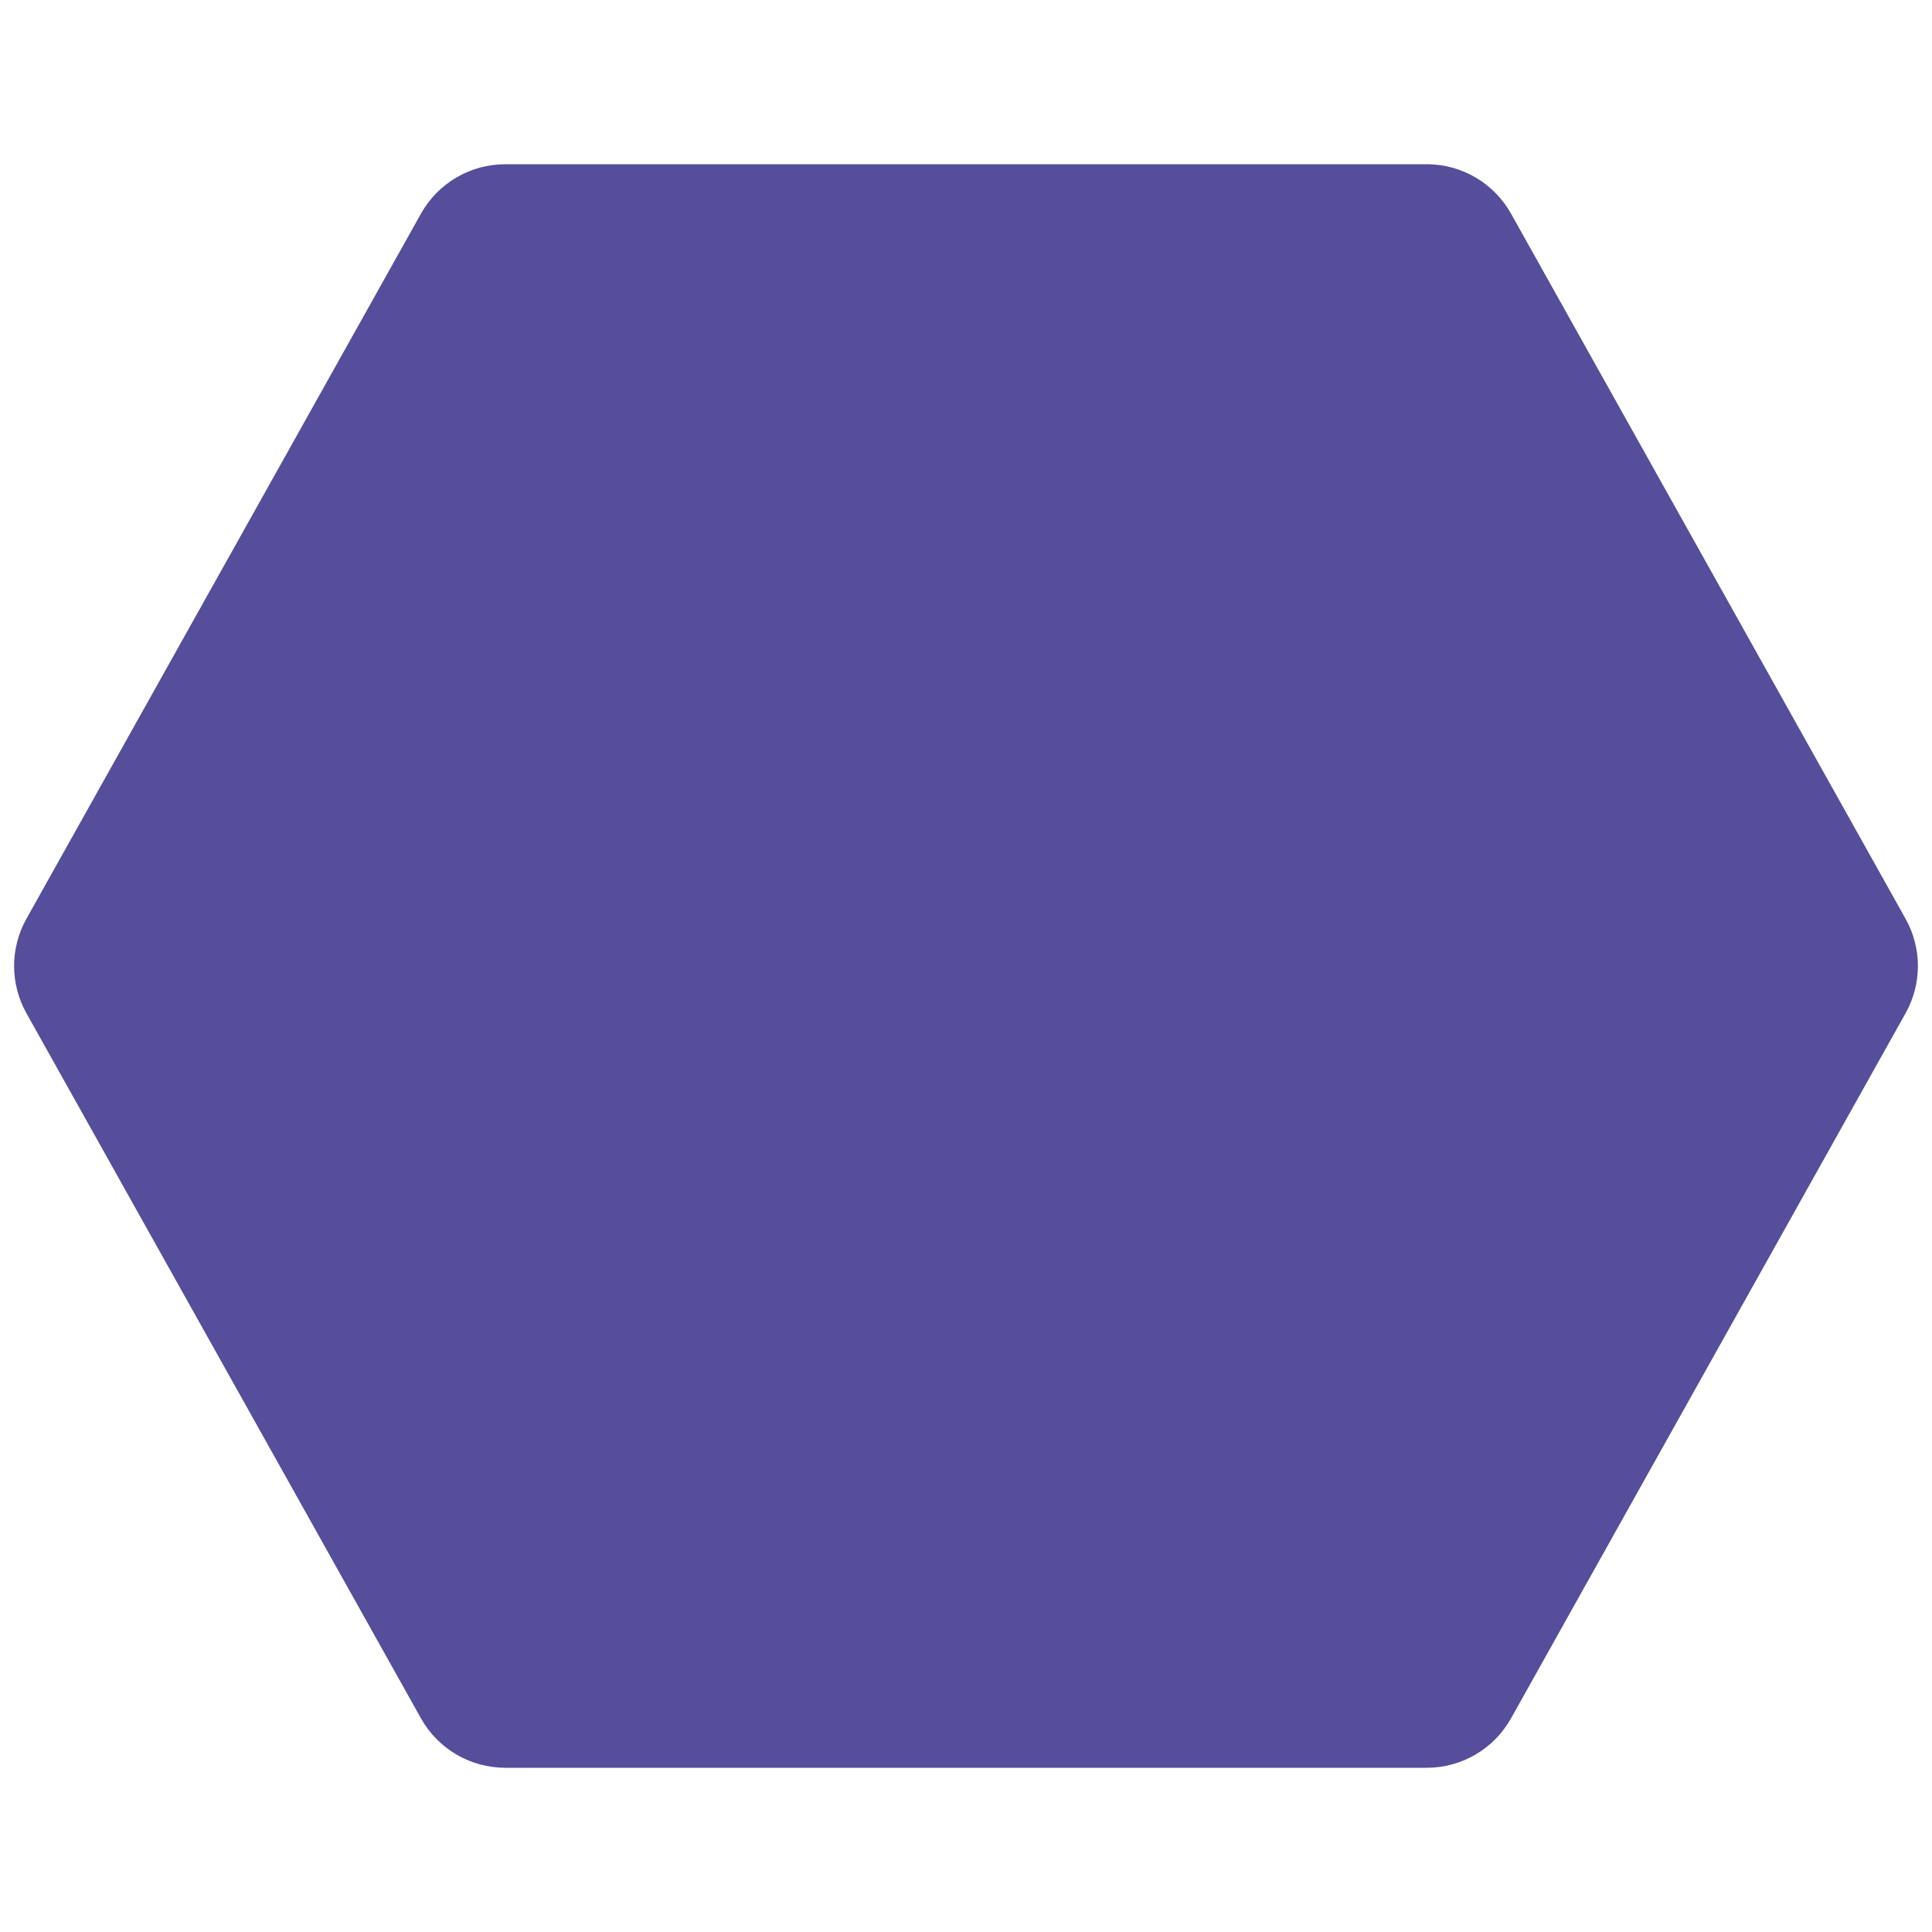 <?xml version="1.0" encoding="UTF-8"?>
<svg xmlns="http://www.w3.org/2000/svg" width="200" height="200" viewBox="0 0 200 200" fill="none"><path d="M43.578 22.117C45.346 18.957 48.684 17 52.305 17H147.695C151.316 17 154.654 18.957 156.422 22.117L197.268 95.117C198.965 98.151 198.965 101.849 197.268 104.883L156.422 177.883C154.654 181.043 151.316 183 147.695 183H52.305C48.684 183 45.346 181.043 43.578 177.883L2.732 104.883C1.035 101.849 1.035 98.151 2.732 95.117L43.578 22.117Z" fill="#564e9a"/></svg>
